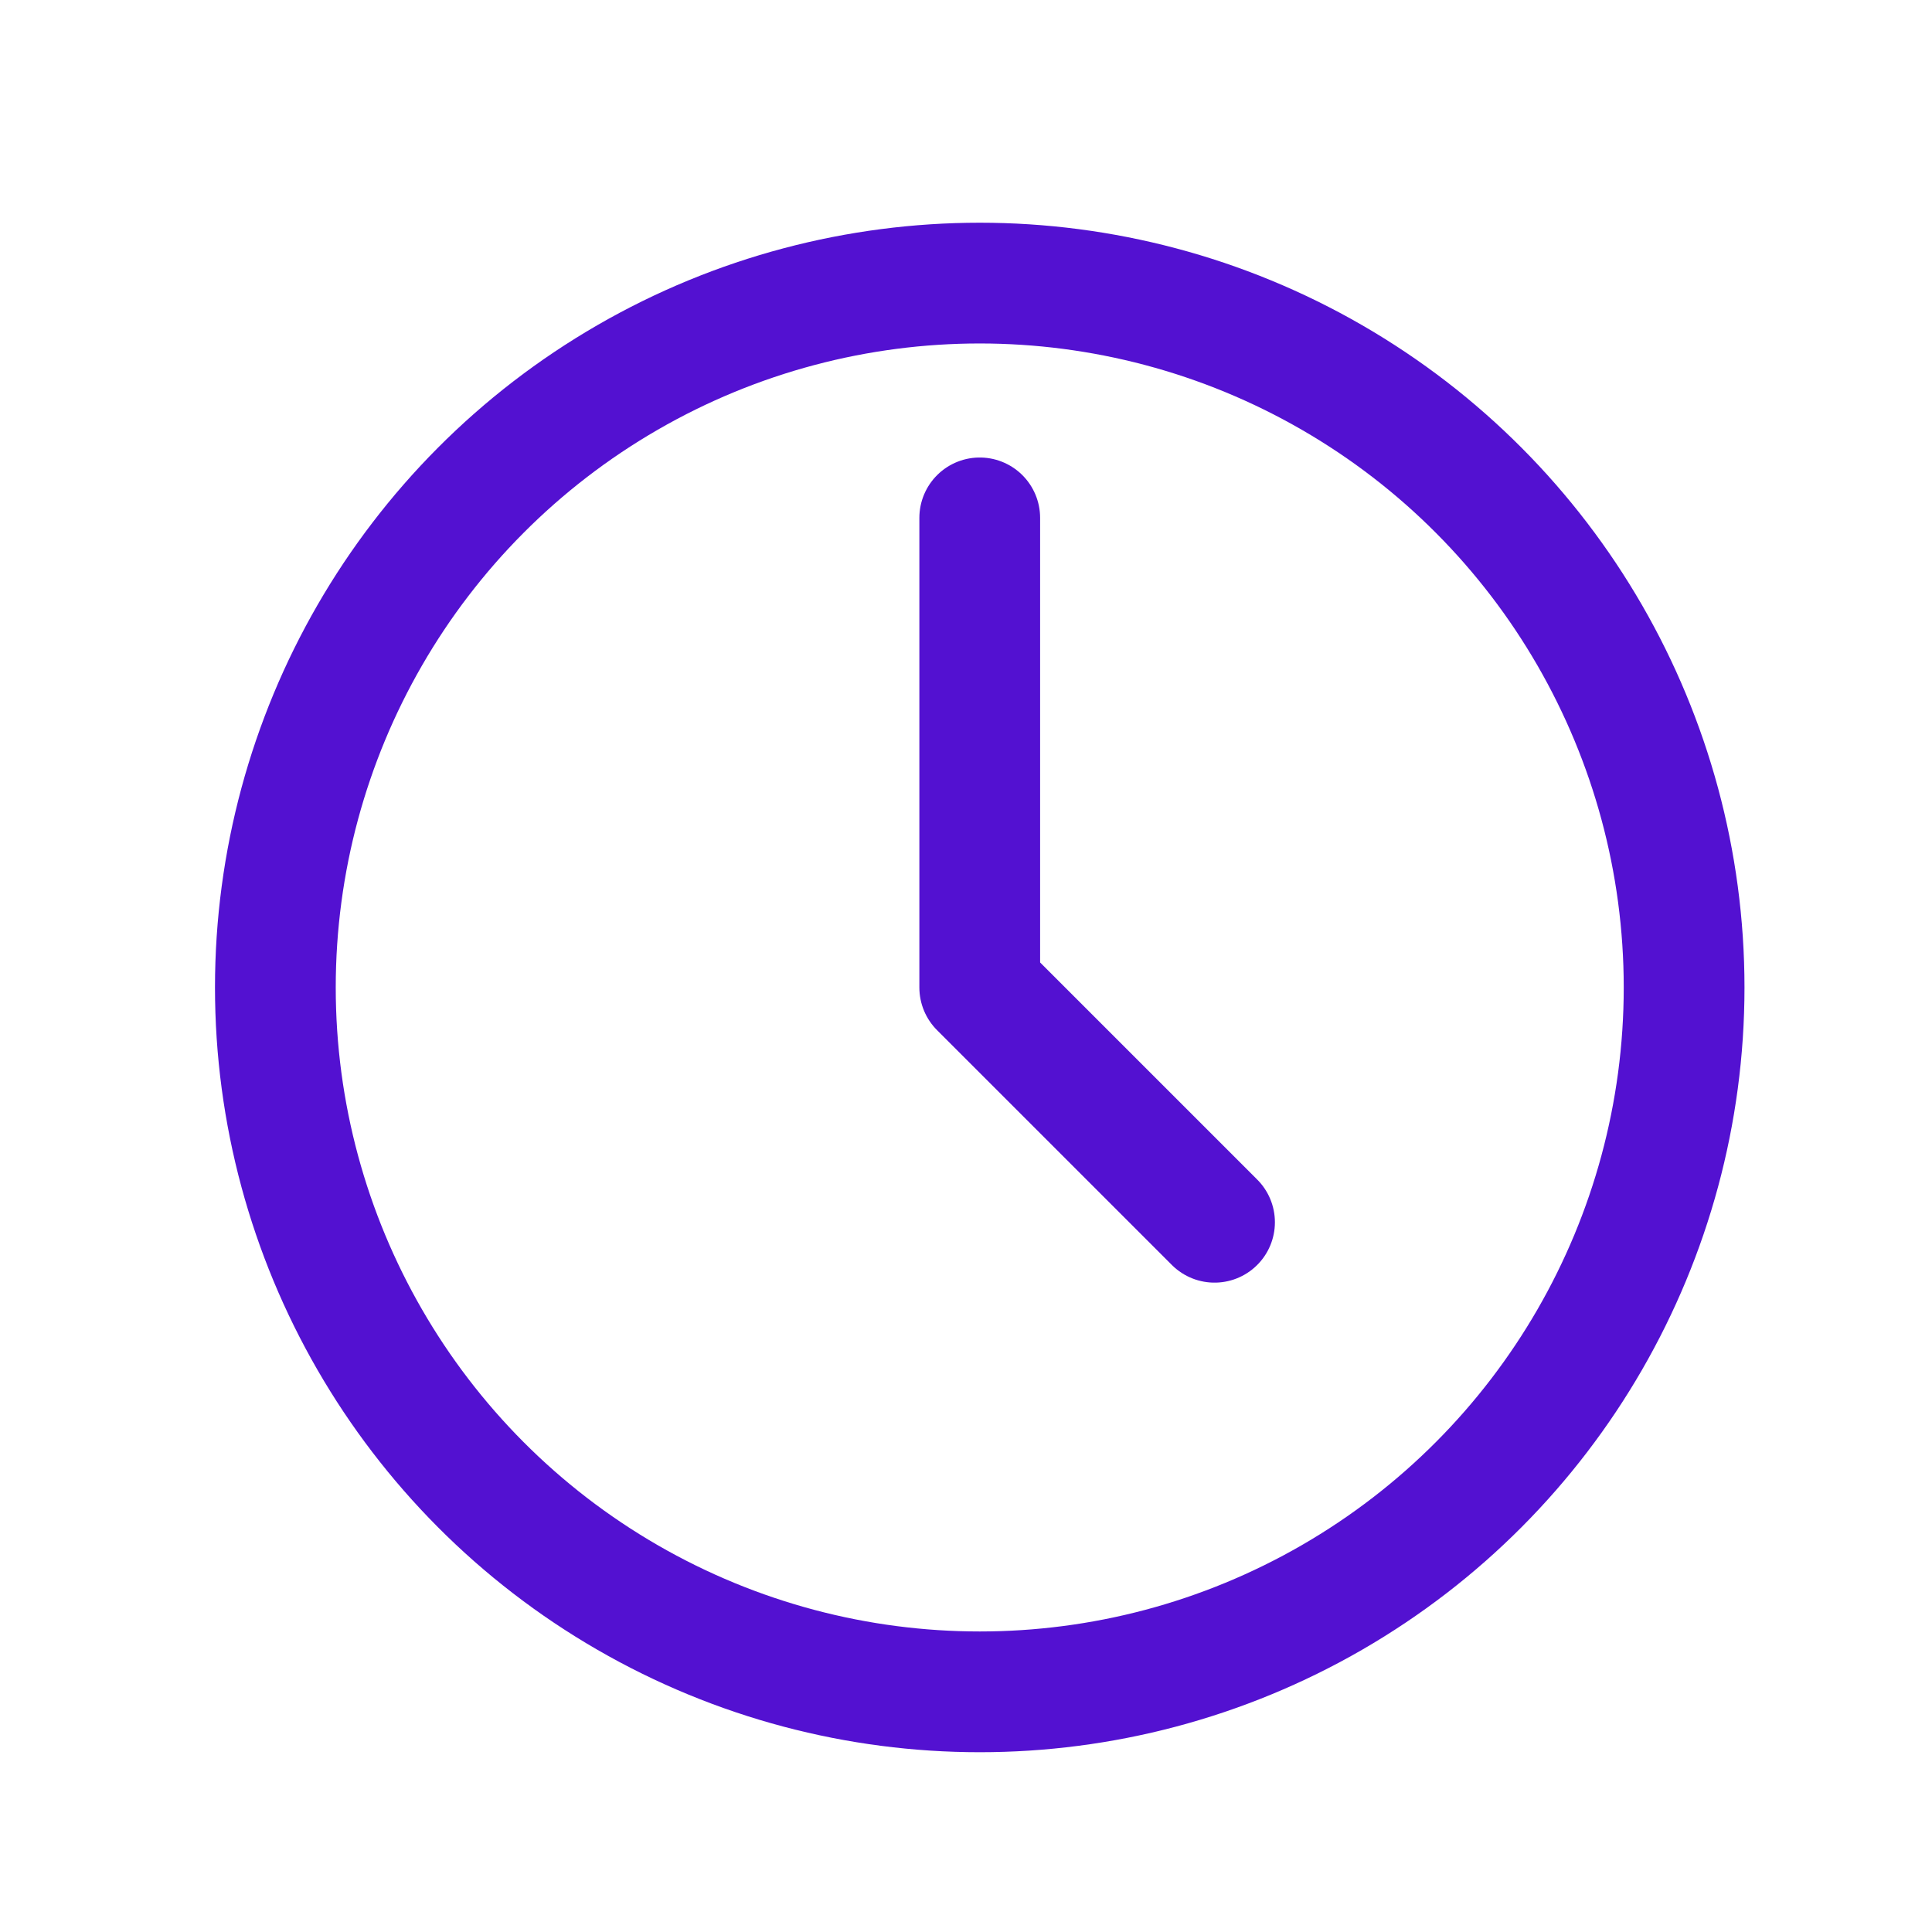 <?xml version="1.0" encoding="UTF-8"?> <svg xmlns="http://www.w3.org/2000/svg" width="36" height="36" viewBox="0 0 36 36" fill="none"><circle cx="18.256" cy="18.4" r="13.125" stroke="#5311D1" stroke-width="2.25"></circle><path d="M18.256 9.65V18.4L22.631 22.775" stroke="#5311D1" stroke-width="2.25" stroke-linecap="round" stroke-linejoin="round"></path></svg> 